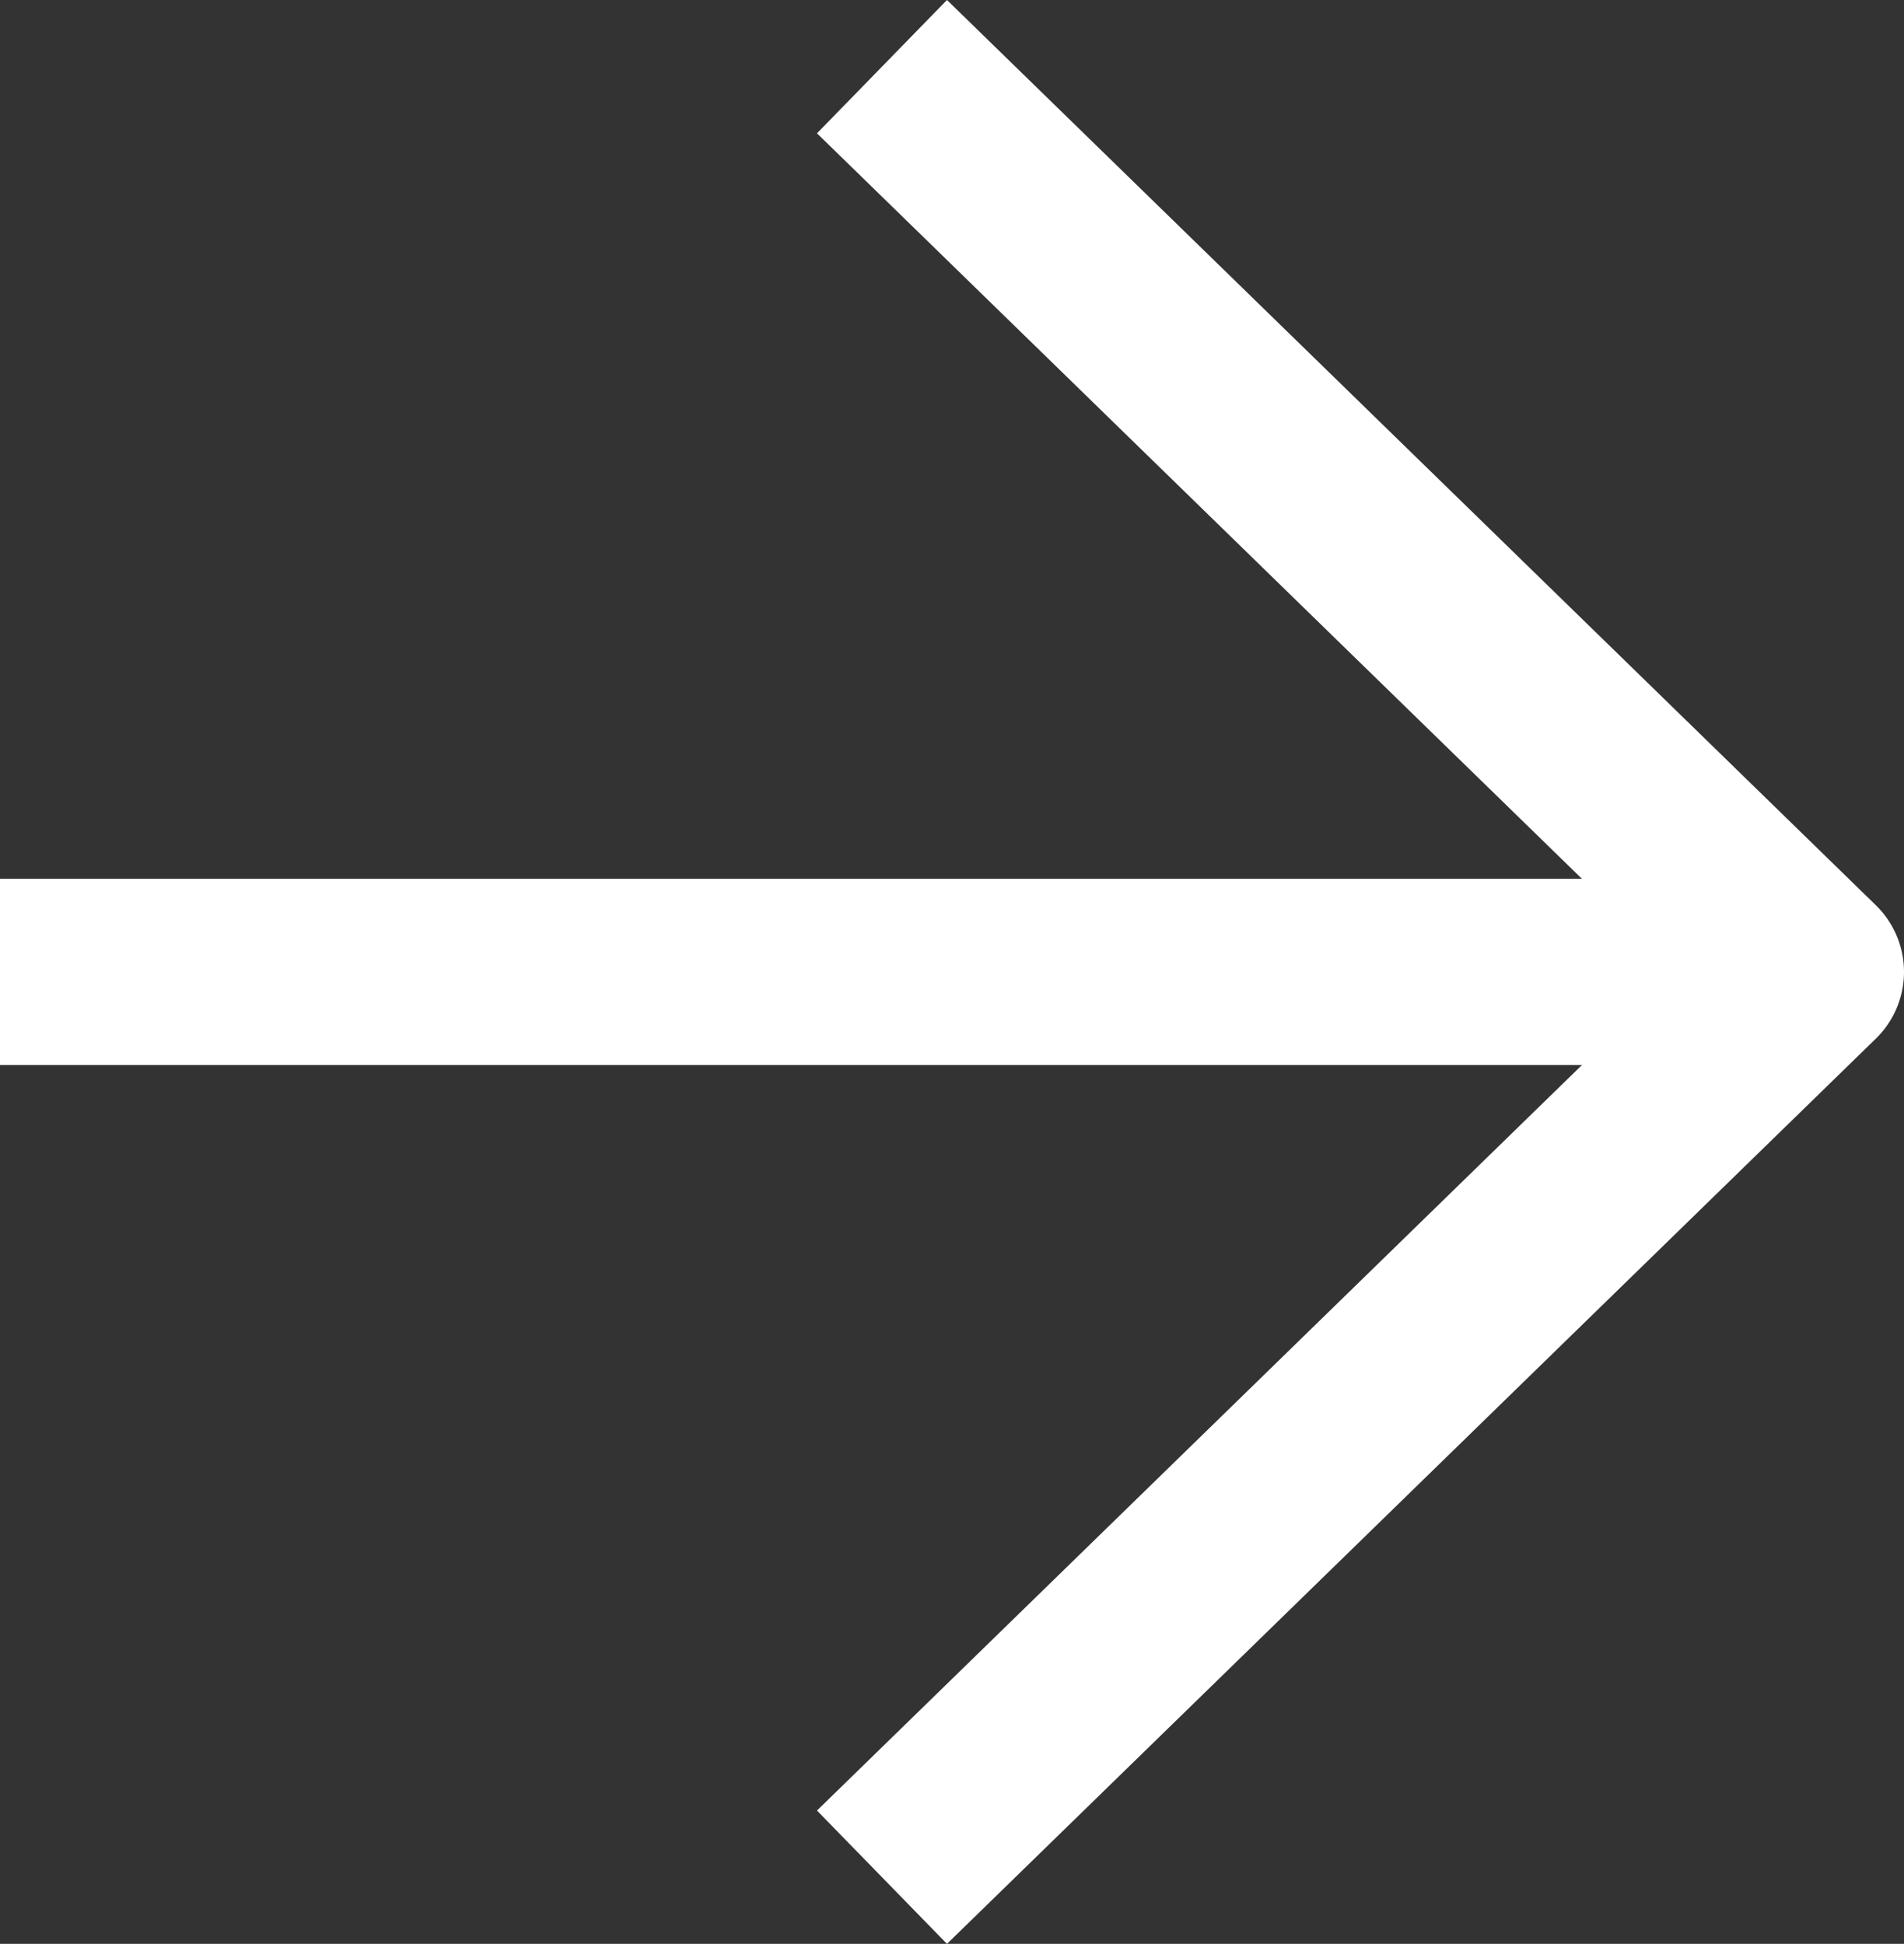 <svg xmlns="http://www.w3.org/2000/svg" width="10.224" height="10.44" viewBox="0 0 10.224 10.44">
  <rect x="0" y="0" width="10.224" height="10.44" fill="#333333" stroke="none"/>
  <g id="Icon_feather-arrow-right" data-name="Icon feather-arrow-right" transform="translate(0 0.358)">
    <path id="Path_524" data-name="Path 524" d="M7.5,18h9.724" transform="translate(-7.5 -13.138)" fill="none" stroke="#fff" stroke-linejoin="round" stroke-width="1"/>
    <path id="Path_525" data-name="Path 525" d="M18,7.5l4.988,4.862L18,17.224" transform="translate(-13.264 -7.5)" fill="none" stroke="#fff" stroke-linejoin="round" stroke-width="1"/>
  </g>
</svg>
